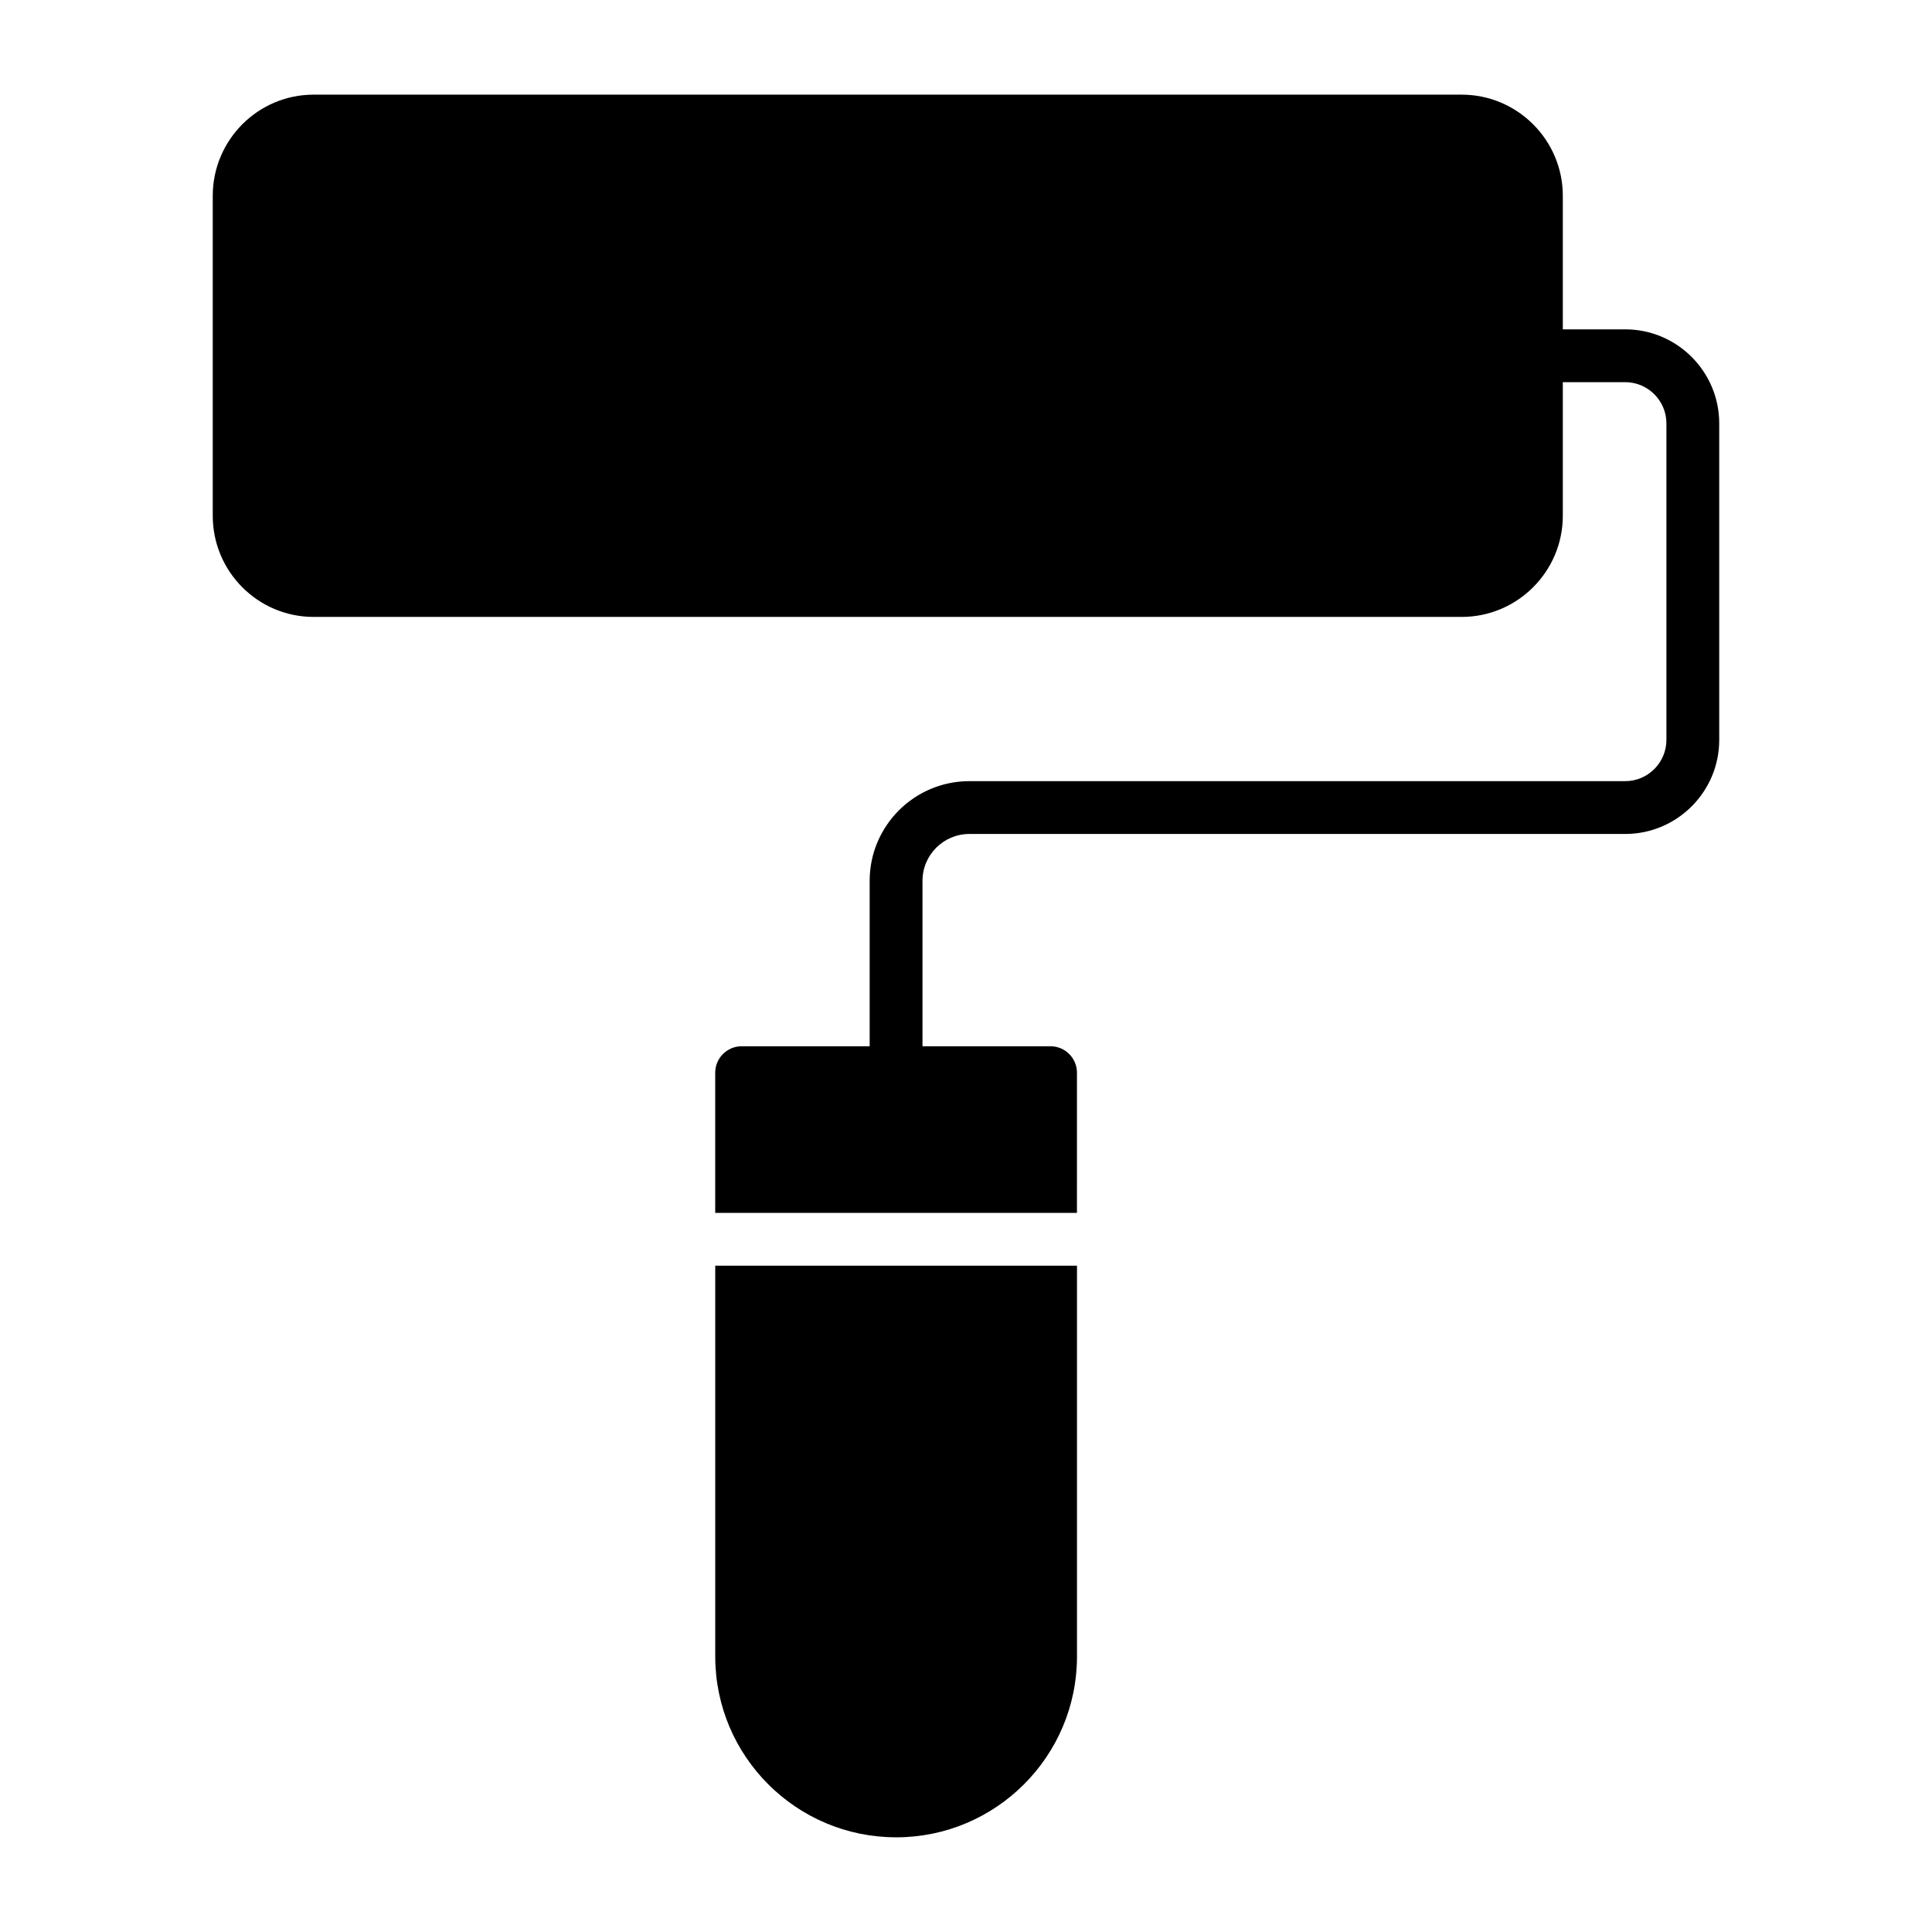 <?xml version="1.0" encoding="UTF-8"?>
<!-- Uploaded to: SVG Repo, www.svgrepo.com, Generator: SVG Repo Mixer Tools -->
<svg fill="#000000" width="800px" height="800px" version="1.1" viewBox="144 144 512 512" xmlns="http://www.w3.org/2000/svg">
 <g>
  <path d="m381.48 630.91c26.449 0 47.934-21.48 47.934-47.934v-103.56h-95.867v103.56c0 26.449 21.484 47.93 47.934 47.93z"/>
  <path d="m227.11 307.49h304.25c14.766 0 26.801-12.035 26.801-26.801v-35.414h16.523c6.027 0 10.934 4.906 10.934 10.934v83.871c0 6.027-4.906 10.934-10.934 10.934h-173.8c-14.566 0-26.414 11.848-26.414 26.414v43.84h-33.934c-3.848 0-6.996 3.148-6.996 6.996v37.156h95.863l0.004-37.152c0-3.848-3.148-6.996-6.996-6.996h-33.941v-43.84c-0.004-6.848 5.57-12.422 12.414-12.422h173.8c13.746 0 24.93-11.184 24.93-24.93v-83.871c0-13.746-11.184-24.93-24.93-24.93h-16.523v-35.395c0-14.766-12.035-26.801-26.801-26.801h-304.25c-14.762 0-26.73 12.035-26.73 26.801v84.809c0 14.762 11.969 26.797 26.73 26.797z"/>
 </g>
</svg>